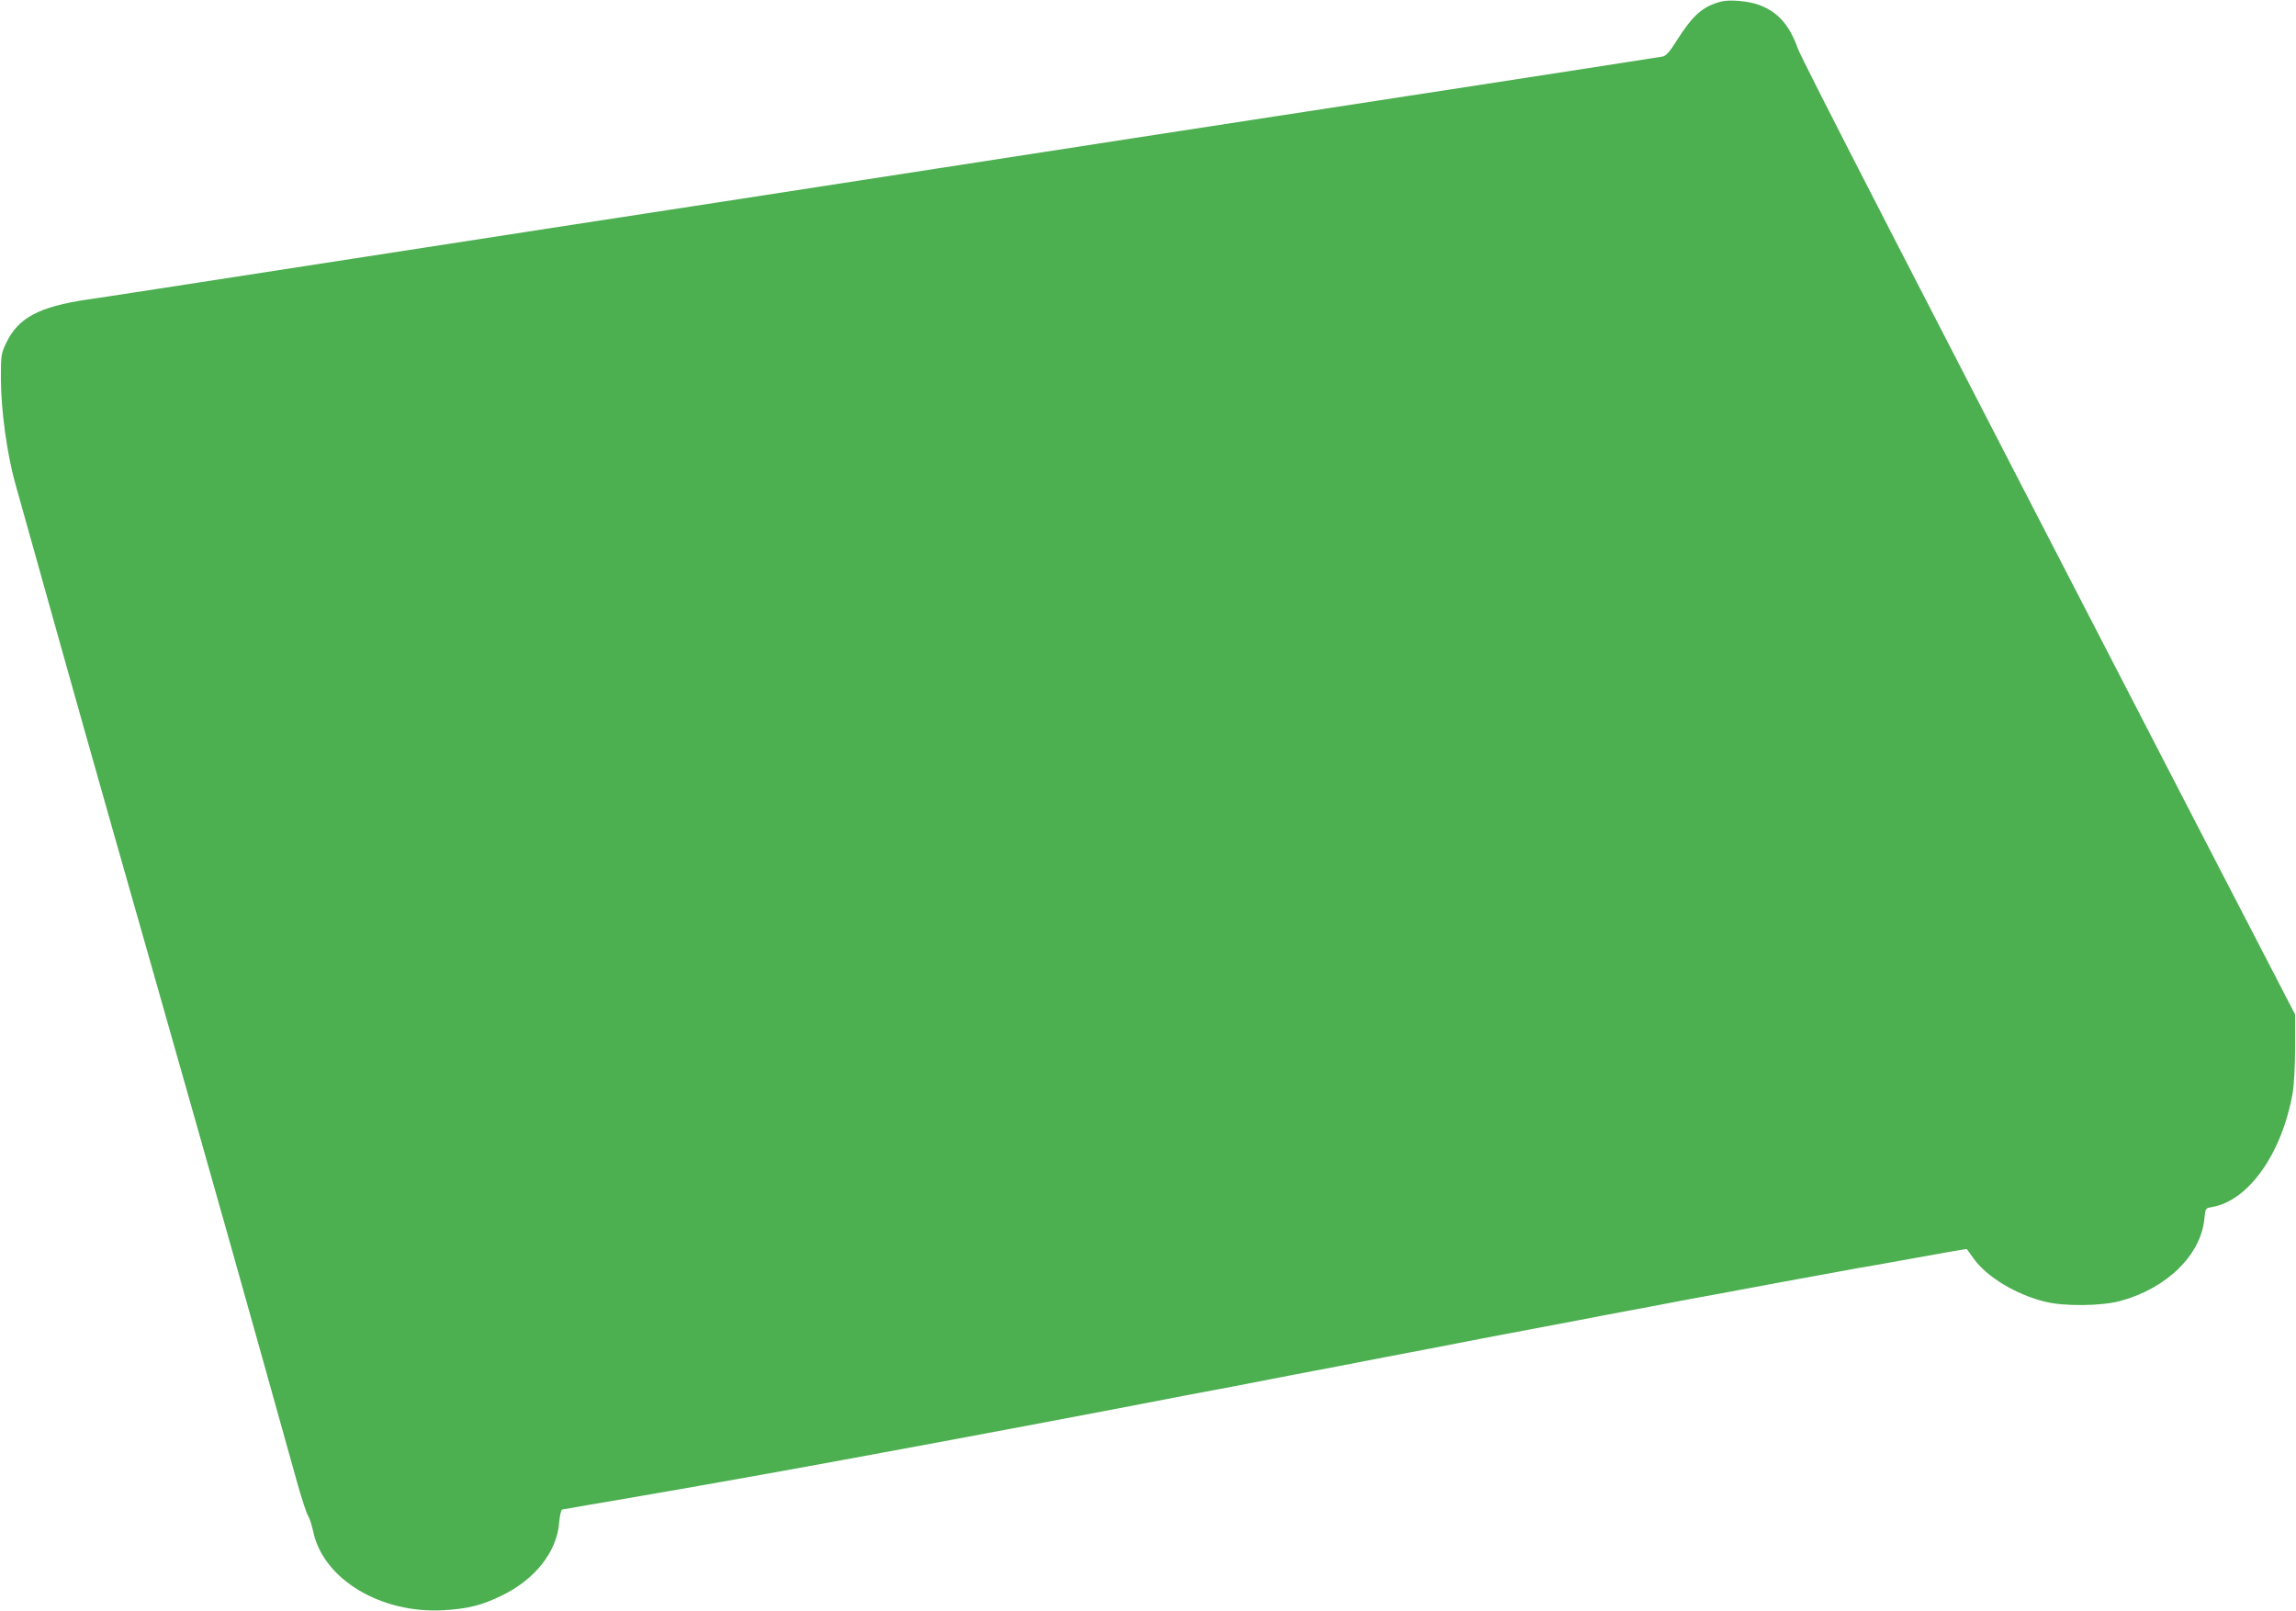 <?xml version="1.0" standalone="no"?>
<!DOCTYPE svg PUBLIC "-//W3C//DTD SVG 20010904//EN"
 "http://www.w3.org/TR/2001/REC-SVG-20010904/DTD/svg10.dtd">
<svg version="1.0" xmlns="http://www.w3.org/2000/svg"
 width="1280pt" height="898pt" viewBox="0 0 1280 898"
 preserveAspectRatio="xMidYMid meet">
<g transform="translate(0,898) scale(0.1,-0.1)"
fill="#4caf50" stroke="none">
<path d="M9594 8971 c-101 -26 -158 -77 -247 -218 -37 -60 -59 -84 -77 -88
-14 -3 -495 -77 -1070 -166 -575 -88 -1070 -164 -1100 -169 -30 -5 -89 -14
-130 -20 -41 -6 -100 -15 -130 -20 -30 -5 -89 -14 -130 -20 -41 -6 -100 -15
-130 -20 -30 -5 -89 -14 -130 -20 -41 -6 -100 -15 -130 -20 -30 -5 -525 -81
-1100 -170 -575 -89 -1070 -165 -1100 -170 -30 -5 -89 -14 -130 -20 -41 -6
-100 -15 -130 -20 -30 -5 -89 -14 -130 -20 -41 -6 -100 -15 -130 -20 -30 -5
-89 -14 -130 -20 -41 -6 -100 -15 -130 -20 -30 -5 -89 -14 -130 -20 -41 -6
-100 -15 -130 -20 -30 -5 -525 -81 -1100 -170 -575 -89 -1070 -165 -1100 -170
-30 -5 -89 -14 -130 -20 -41 -6 -100 -15 -130 -20 -30 -5 -88 -13 -129 -19
-276 -41 -391 -103 -458 -246 -27 -57 -28 -67 -28 -200 1 -174 34 -415 80
-580 19 -66 77 -273 129 -460 162 -580 303 -1081 622 -2200 410 -1441 540
-1904 825 -2925 23 -80 48 -156 56 -169 9 -13 21 -53 29 -88 55 -266 378 -460
729 -439 133 8 211 27 323 82 184 89 306 243 319 404 3 40 11 73 17 75 6 1 67
12 136 24 305 51 857 148 1235 217 105 19 213 39 240 44 128 23 746 138 1015
189 382 72 500 95 615 117 72 14 176 34 233 45 226 42 314 59 467 89 88 17
205 40 260 50 55 10 172 33 260 50 88 17 205 40 260 50 55 10 172 33 260 50
88 17 205 40 260 50 101 19 227 43 423 80 59 12 177 34 262 50 85 16 205 38
265 50 61 12 133 25 160 30 28 5 149 27 270 50 121 23 243 45 270 50 106 19
282 52 333 61 28 5 76 13 105 18 363 66 502 90 502 88 1 -1 18 -25 38 -53 73
-102 235 -200 397 -240 106 -27 315 -25 421 4 257 69 449 256 468 457 6 59 6
60 41 66 205 34 392 298 452 639 7 43 13 151 13 255 l0 180 -554 1070 c-1594
3083 -2197 4254 -2218 4314 -48 133 -110 203 -215 243 -58 22 -166 32 -214 19z"/>
</g>
</svg>
